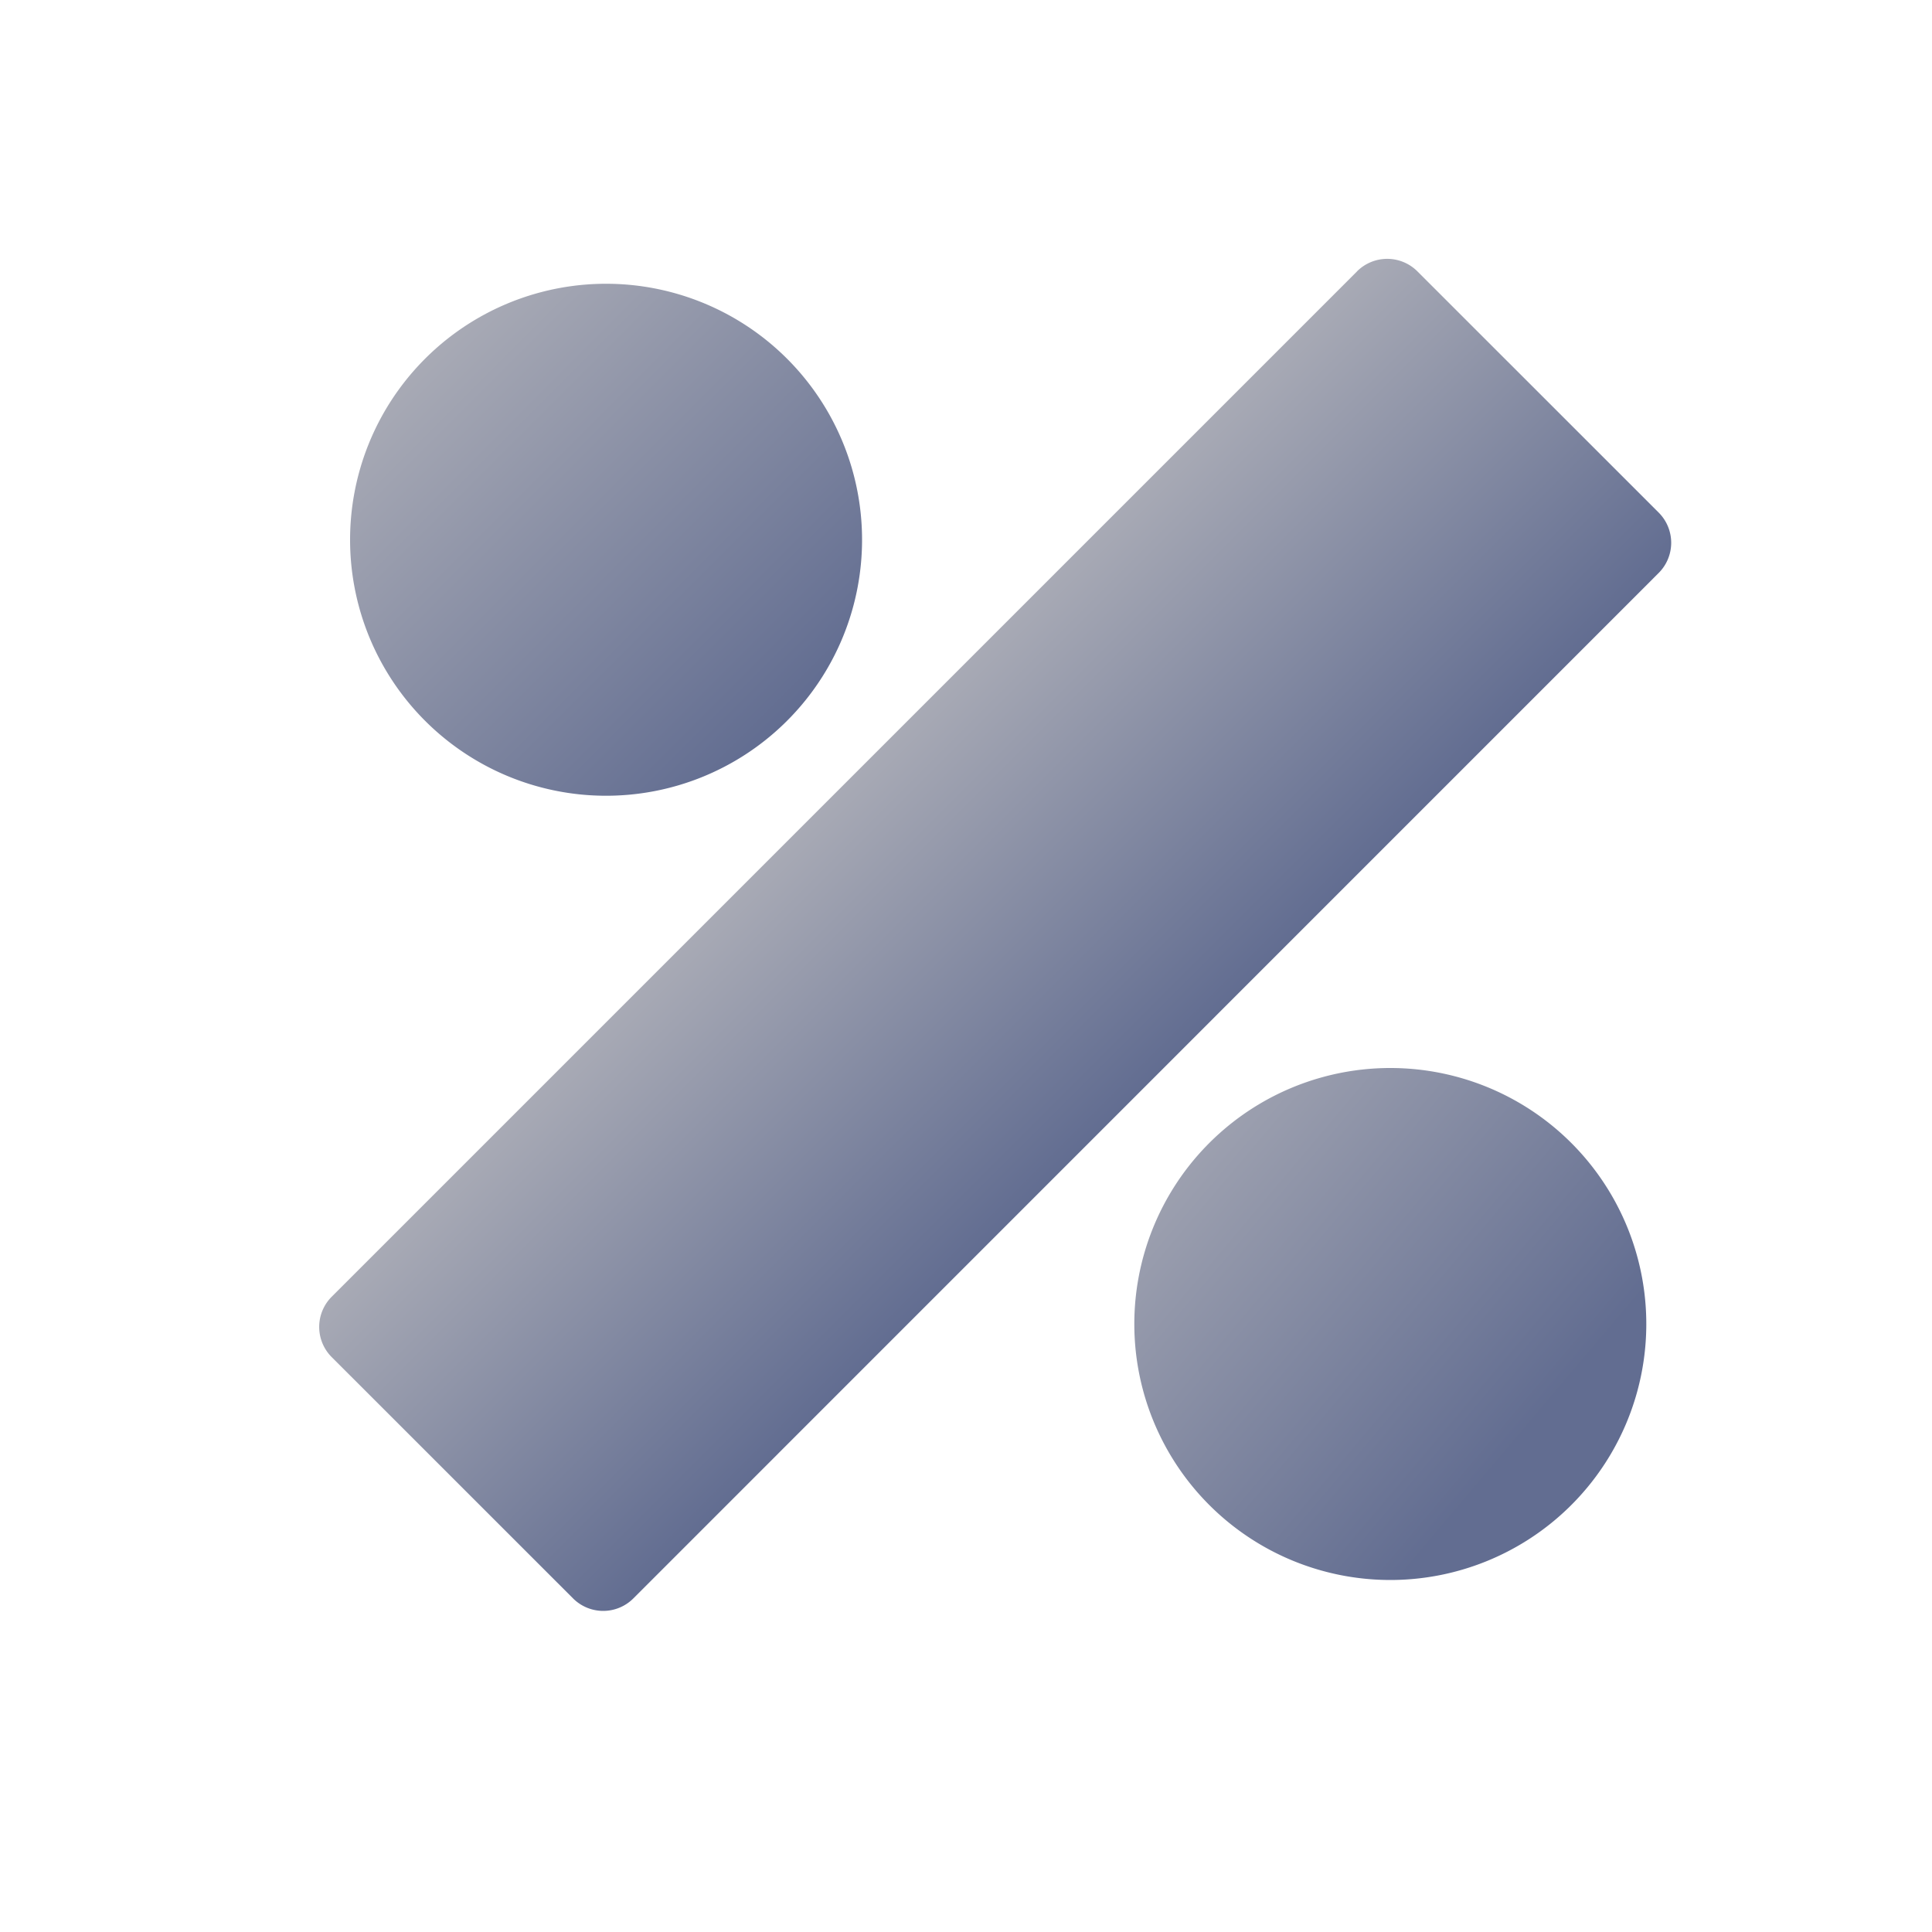 <svg width="32" height="32" viewBox="0 0 32 32" fill="none" xmlns="http://www.w3.org/2000/svg"><path d="M12.988 11.986A4.24 4.24 0 1 0 6.993 5.99a4.24 4.24 0 0 0 5.995 5.996Z" fill="url(#a)"/><path d="M25.978 24.975a4.24 4.24 0 1 0-5.996-5.995 4.24 4.24 0 0 0 5.996 5.995Z" fill="url(#b)"/><path d="M22.478 4.494 5.494 21.478a.707.707 0 0 0 0 1l3.997 3.996a.706.706 0 0 0 1 0L27.473 9.49a.707.707 0 0 0 0-1l-3.997-3.996a.707.707 0 0 0-.999 0Z" fill="url(#c)"/><defs><linearGradient id="a" x1="6.993" y1="5.99" x2="12.988" y2="11.986" gradientUnits="userSpaceOnUse"><stop stop-color="#A8AAB5"/><stop offset="1" stop-color="#626D91"/></linearGradient><linearGradient id="b" x1="7.992" y1="30.971" x2="14.487" y2="36.466" gradientUnits="userSpaceOnUse"><stop stop-color="#A8AAB5"/><stop offset="1" stop-color="#626D91"/></linearGradient><linearGradient id="c" x1="13.986" y1="12.986" x2="18.982" y2="17.982" gradientUnits="userSpaceOnUse"><stop stop-color="#A8AAB5"/><stop offset="1" stop-color="#626D91"/></linearGradient></defs></svg>